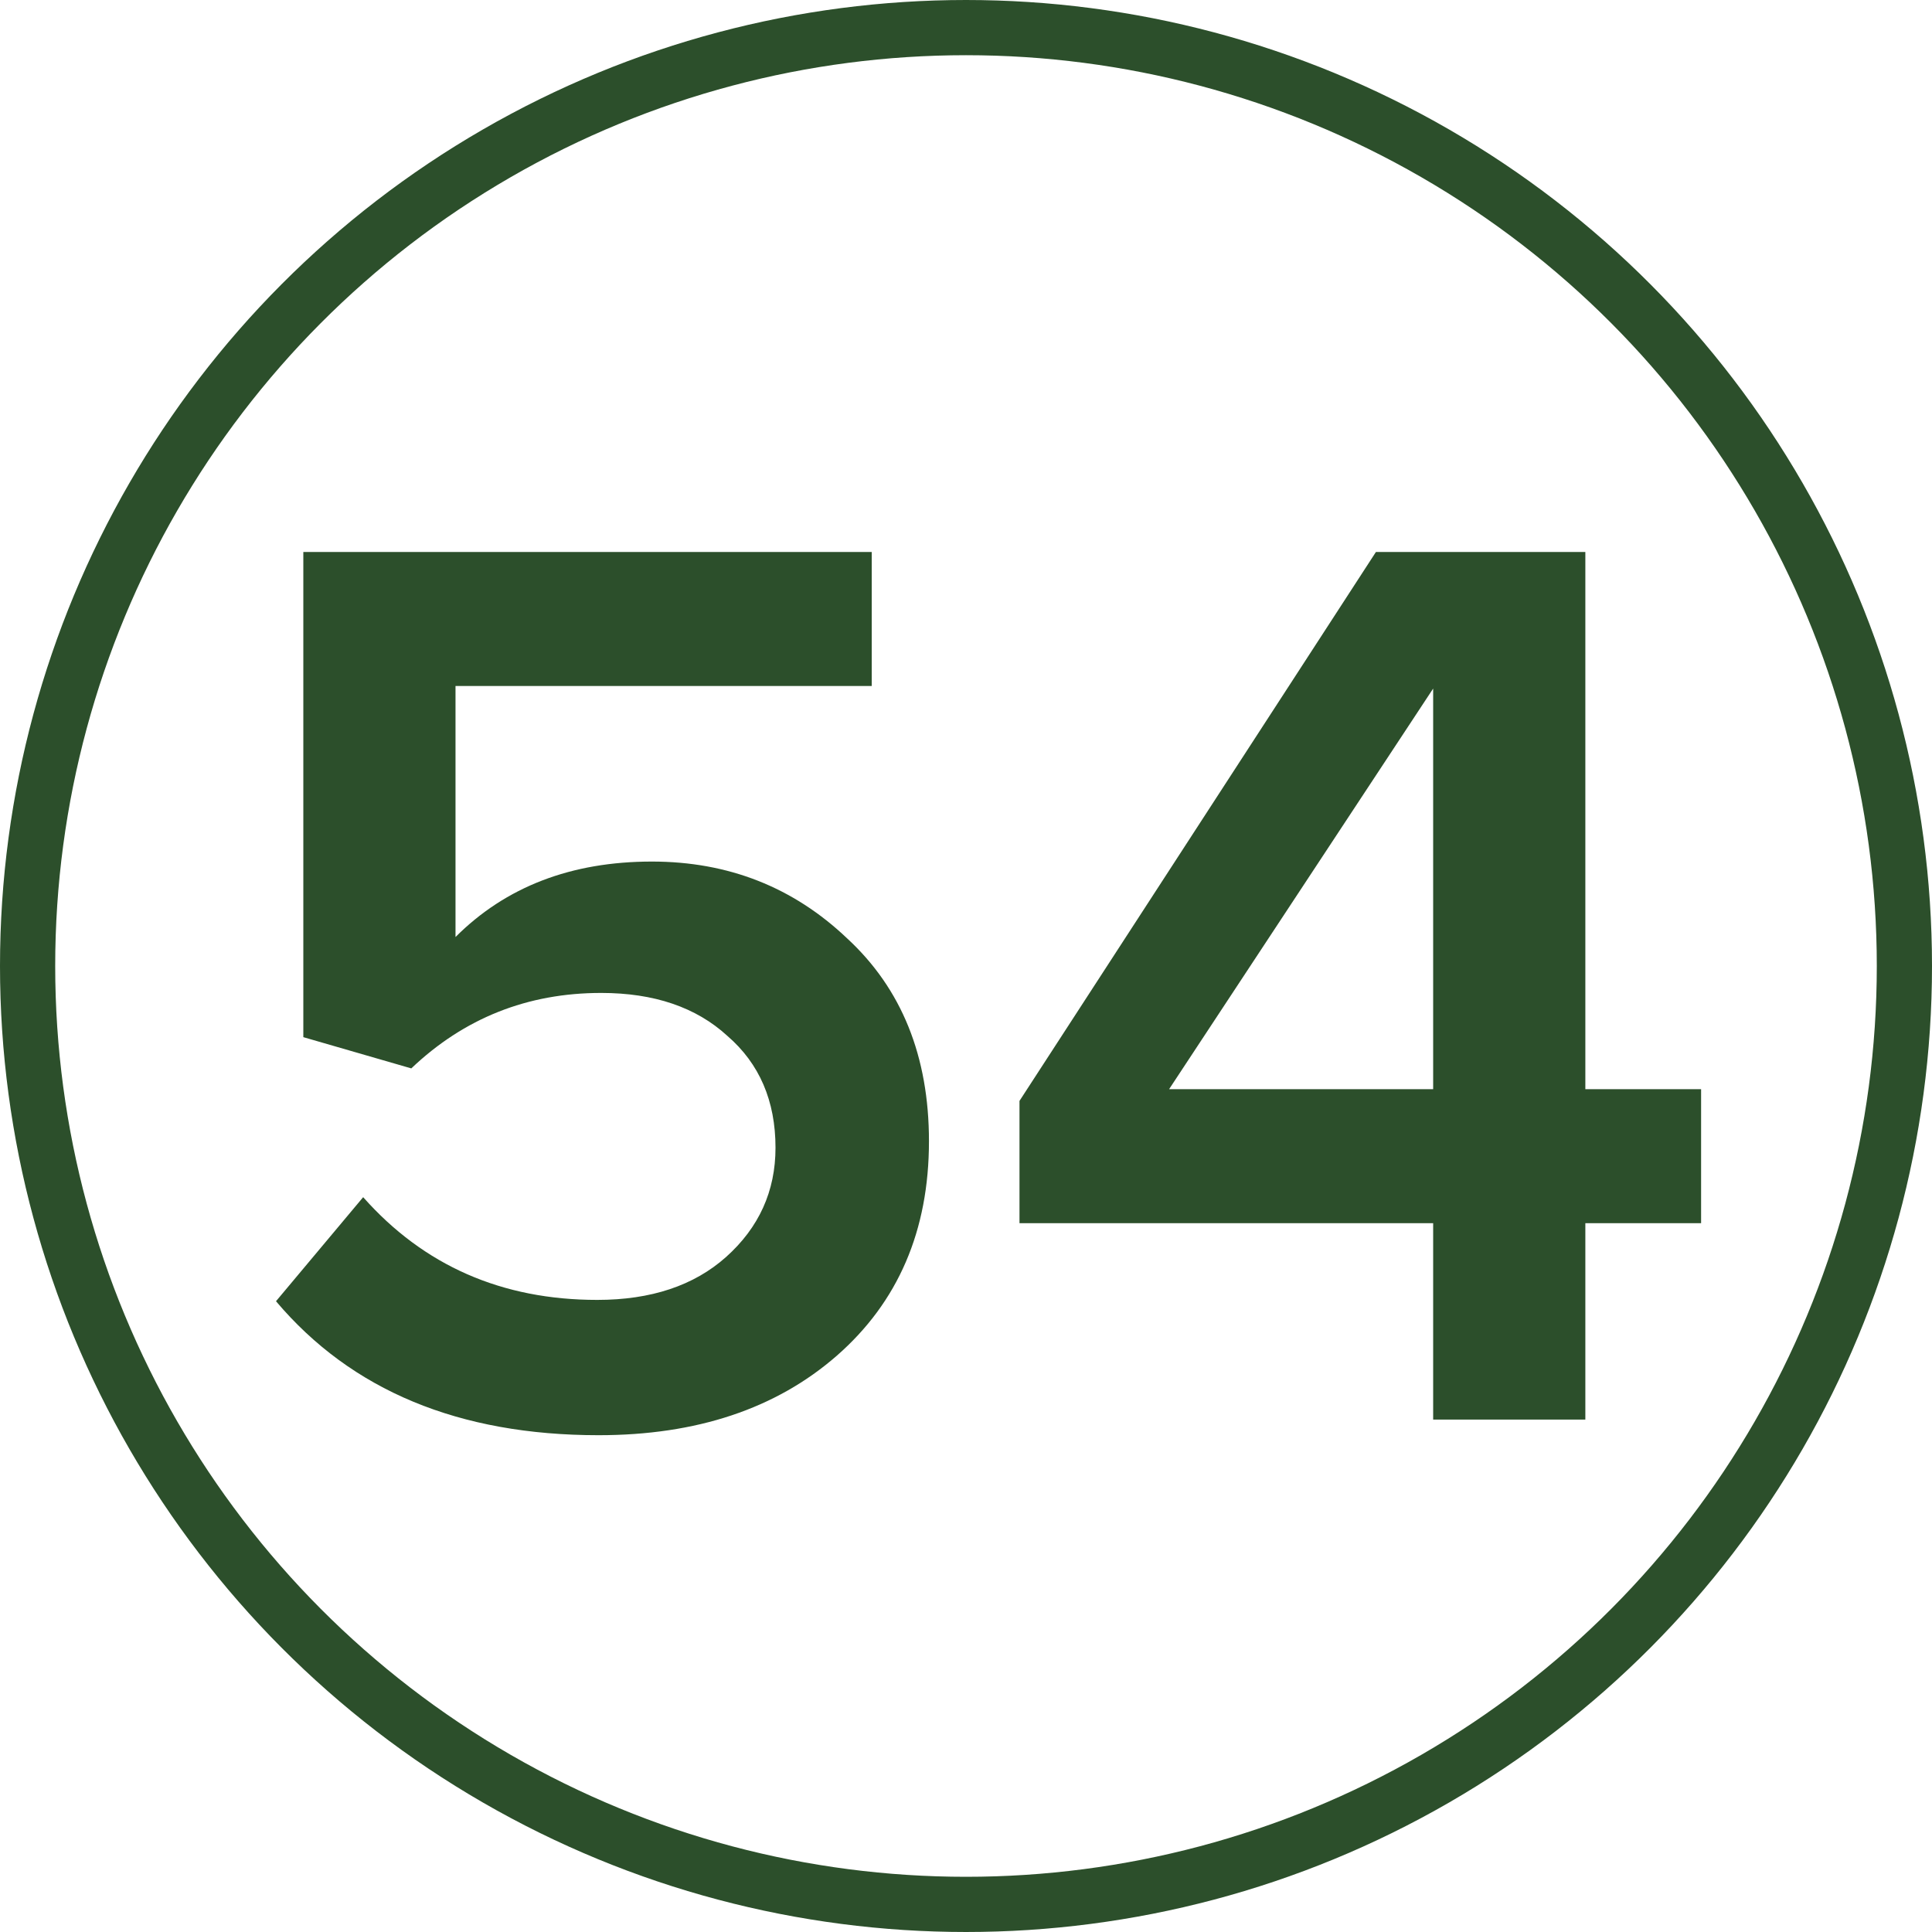 <?xml version="1.0" encoding="UTF-8"?> <svg xmlns="http://www.w3.org/2000/svg" width="35" height="35" viewBox="0 0 35 35" fill="none"> <path d="M10.844 26C8.315 26 6.367 25.191 5 23.573L6.579 21.688C7.678 22.929 9.092 23.549 10.82 23.549C11.794 23.549 12.572 23.29 13.153 22.772C13.75 22.238 14.049 21.578 14.049 20.792C14.049 19.944 13.758 19.268 13.177 18.766C12.611 18.247 11.849 17.988 10.891 17.988C9.556 17.988 8.409 18.444 7.451 19.355L5.495 18.789V10H15.792V12.427H8.252V16.975C9.163 16.064 10.349 15.608 11.81 15.608C13.192 15.608 14.371 16.072 15.345 16.998C16.334 17.91 16.829 19.135 16.829 20.674C16.829 22.293 16.271 23.589 15.156 24.563C14.056 25.521 12.619 26 10.844 26Z" fill="#2C4F2B"></path> <path d="M28.72 25.717H25.963V22.159H18.469V19.944L24.926 10H28.72V19.732H30.817V22.159H28.72V25.717ZM25.963 19.732V12.474L21.179 19.732H25.963Z" fill="#2C4F2B"></path> <circle cx="17.5" cy="17.5" r="17" stroke="#2C4F2B"></circle> </svg> 